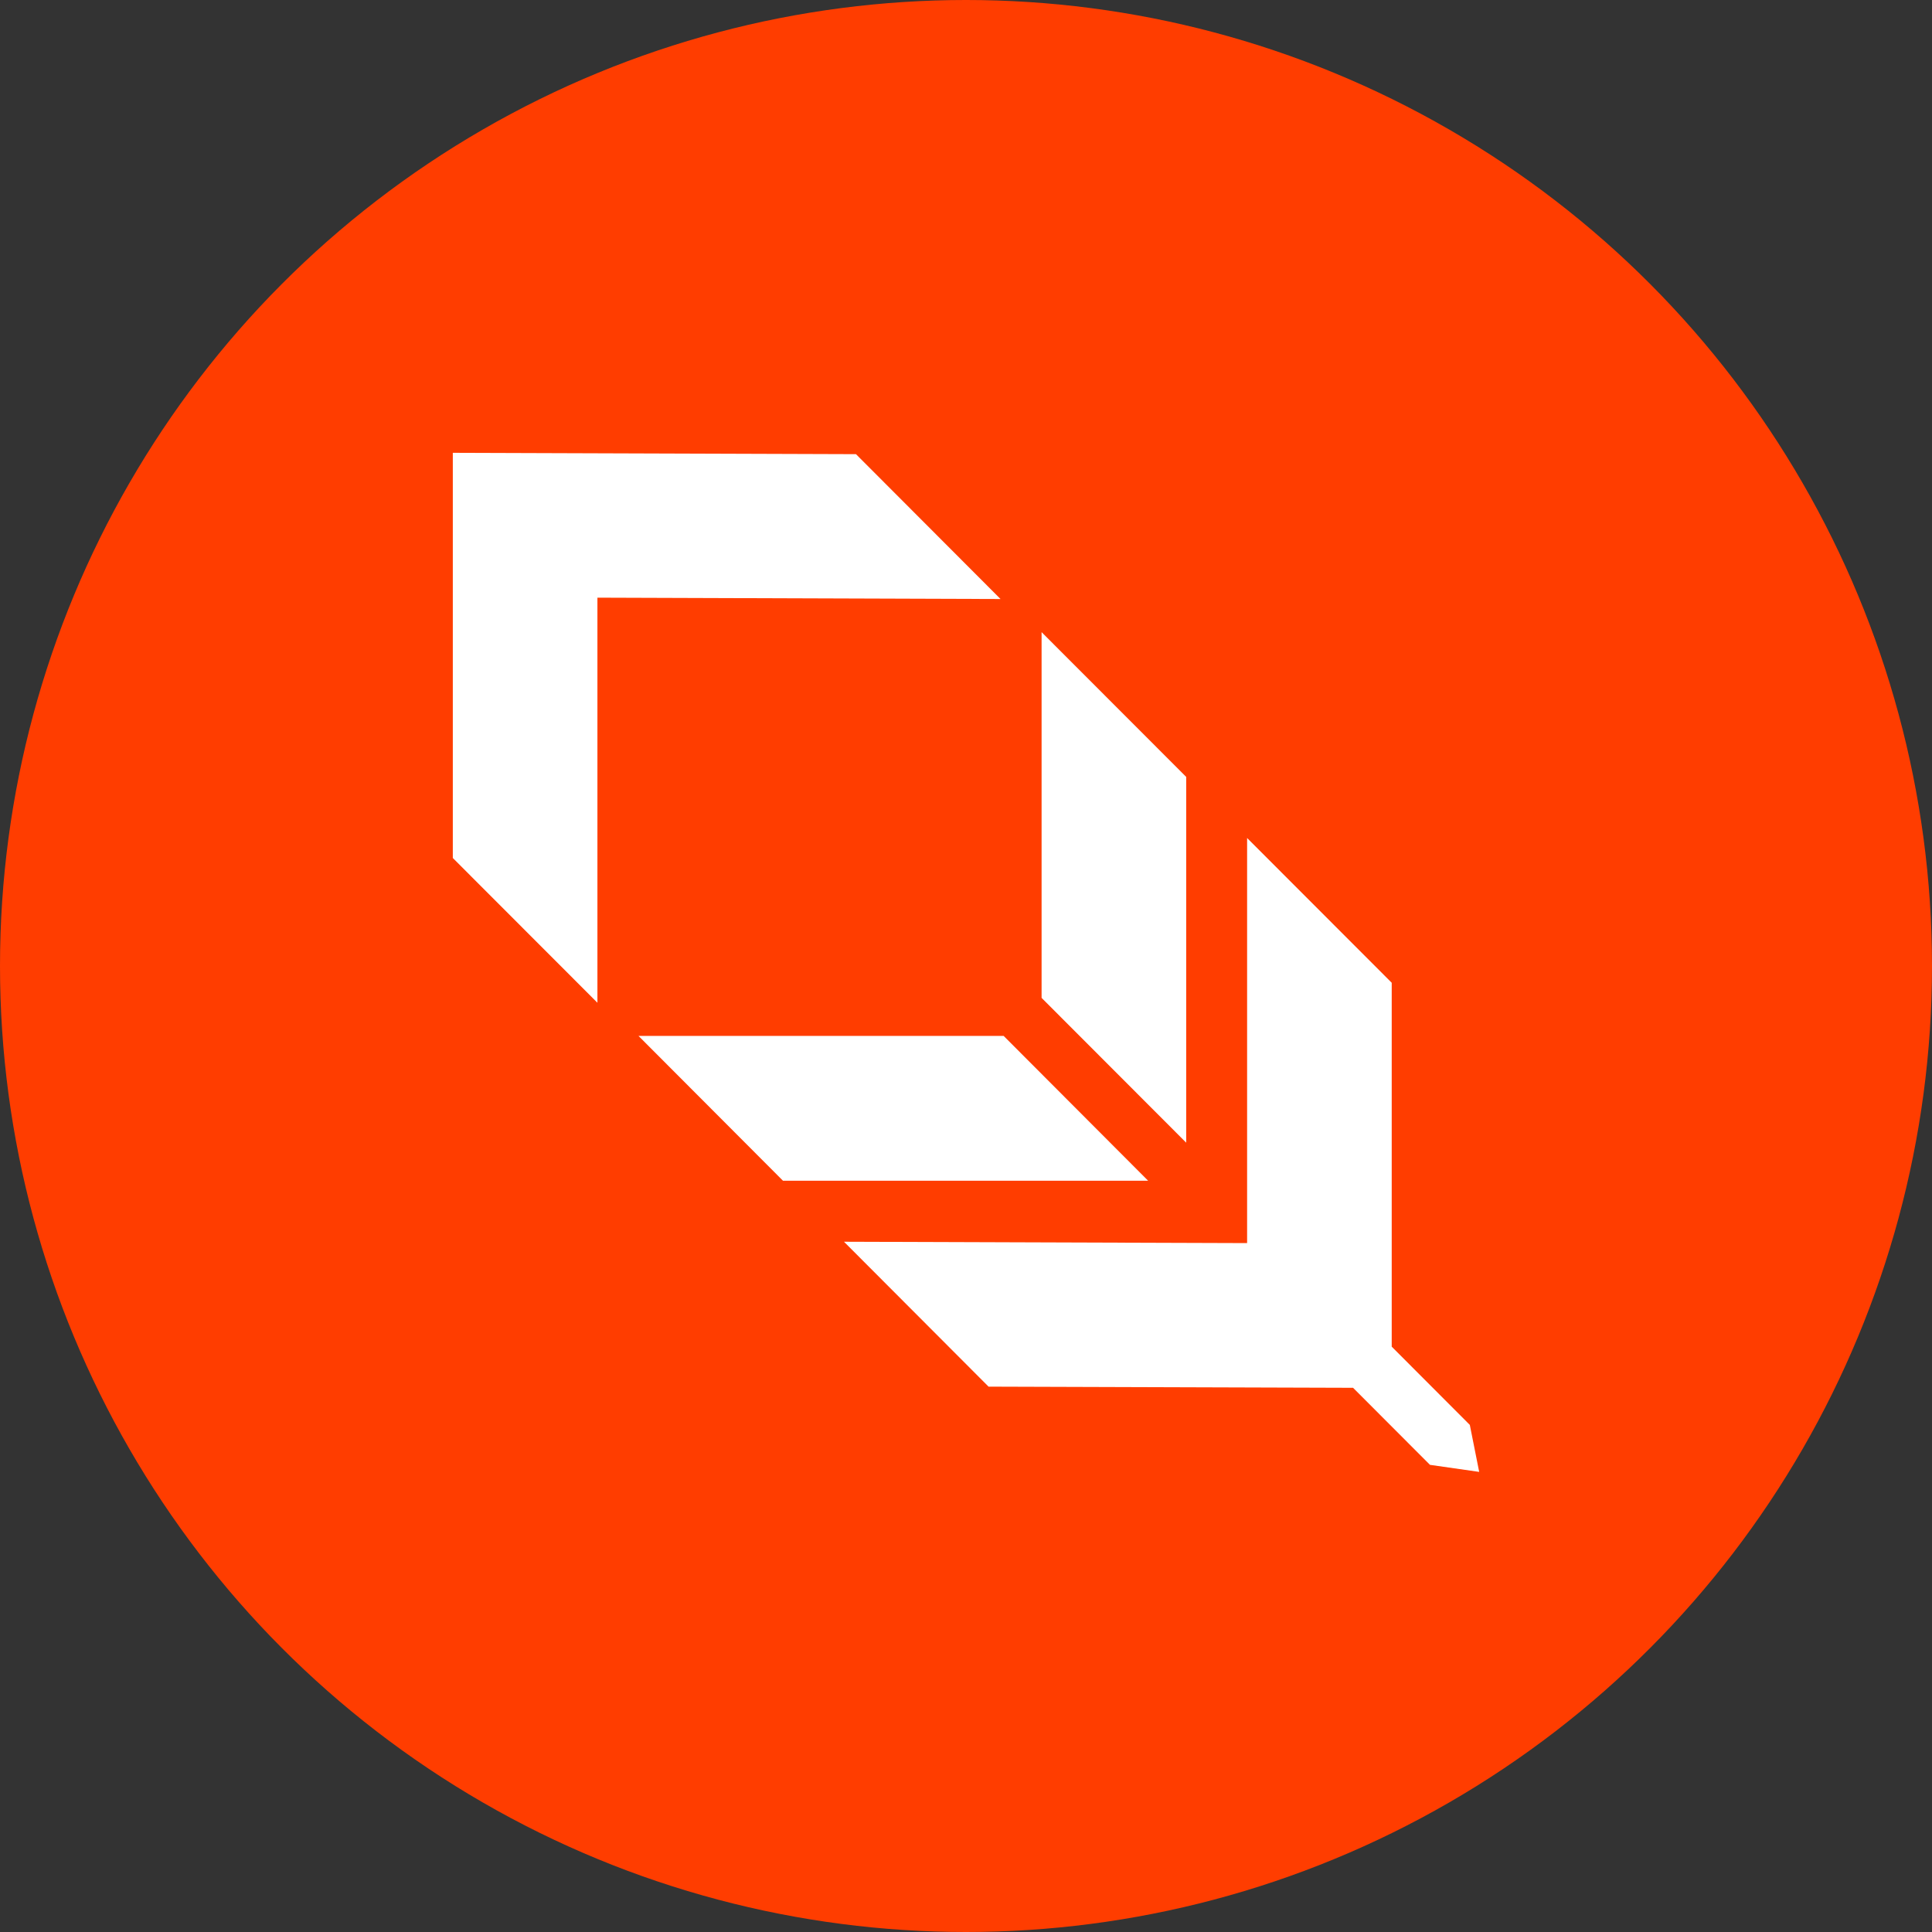 <svg width="40" height="40" fill="none" xmlns="http://www.w3.org/2000/svg">
    <rect width="100%" height="100%" fill="#333333" stroke="none"/>
    <circle cx="20" cy="20" r="20" fill="#FF3D00"/>
    <path fill-rule="evenodd" clip-rule="evenodd" d="M9.375 9.377v8.387l2.994 2.997v-8.387l8.346.028-2.993-2.999-8.345-.028-.002.002Zm15.184 6.708v7.573l-2.994-2.998v-7.572l2.994 2.997Zm-8.348 8.361h7.56l-2.992-2.999h-7.56l2.992 2.999Zm12.603 3.436v-7.535L25.82 17.35v8.387l-8.346-.028 2.993 3 7.547.024 1.592 1.595 1.019.146-.194-.973-1.617-1.62Z" fill="#fff"/>
</svg>
